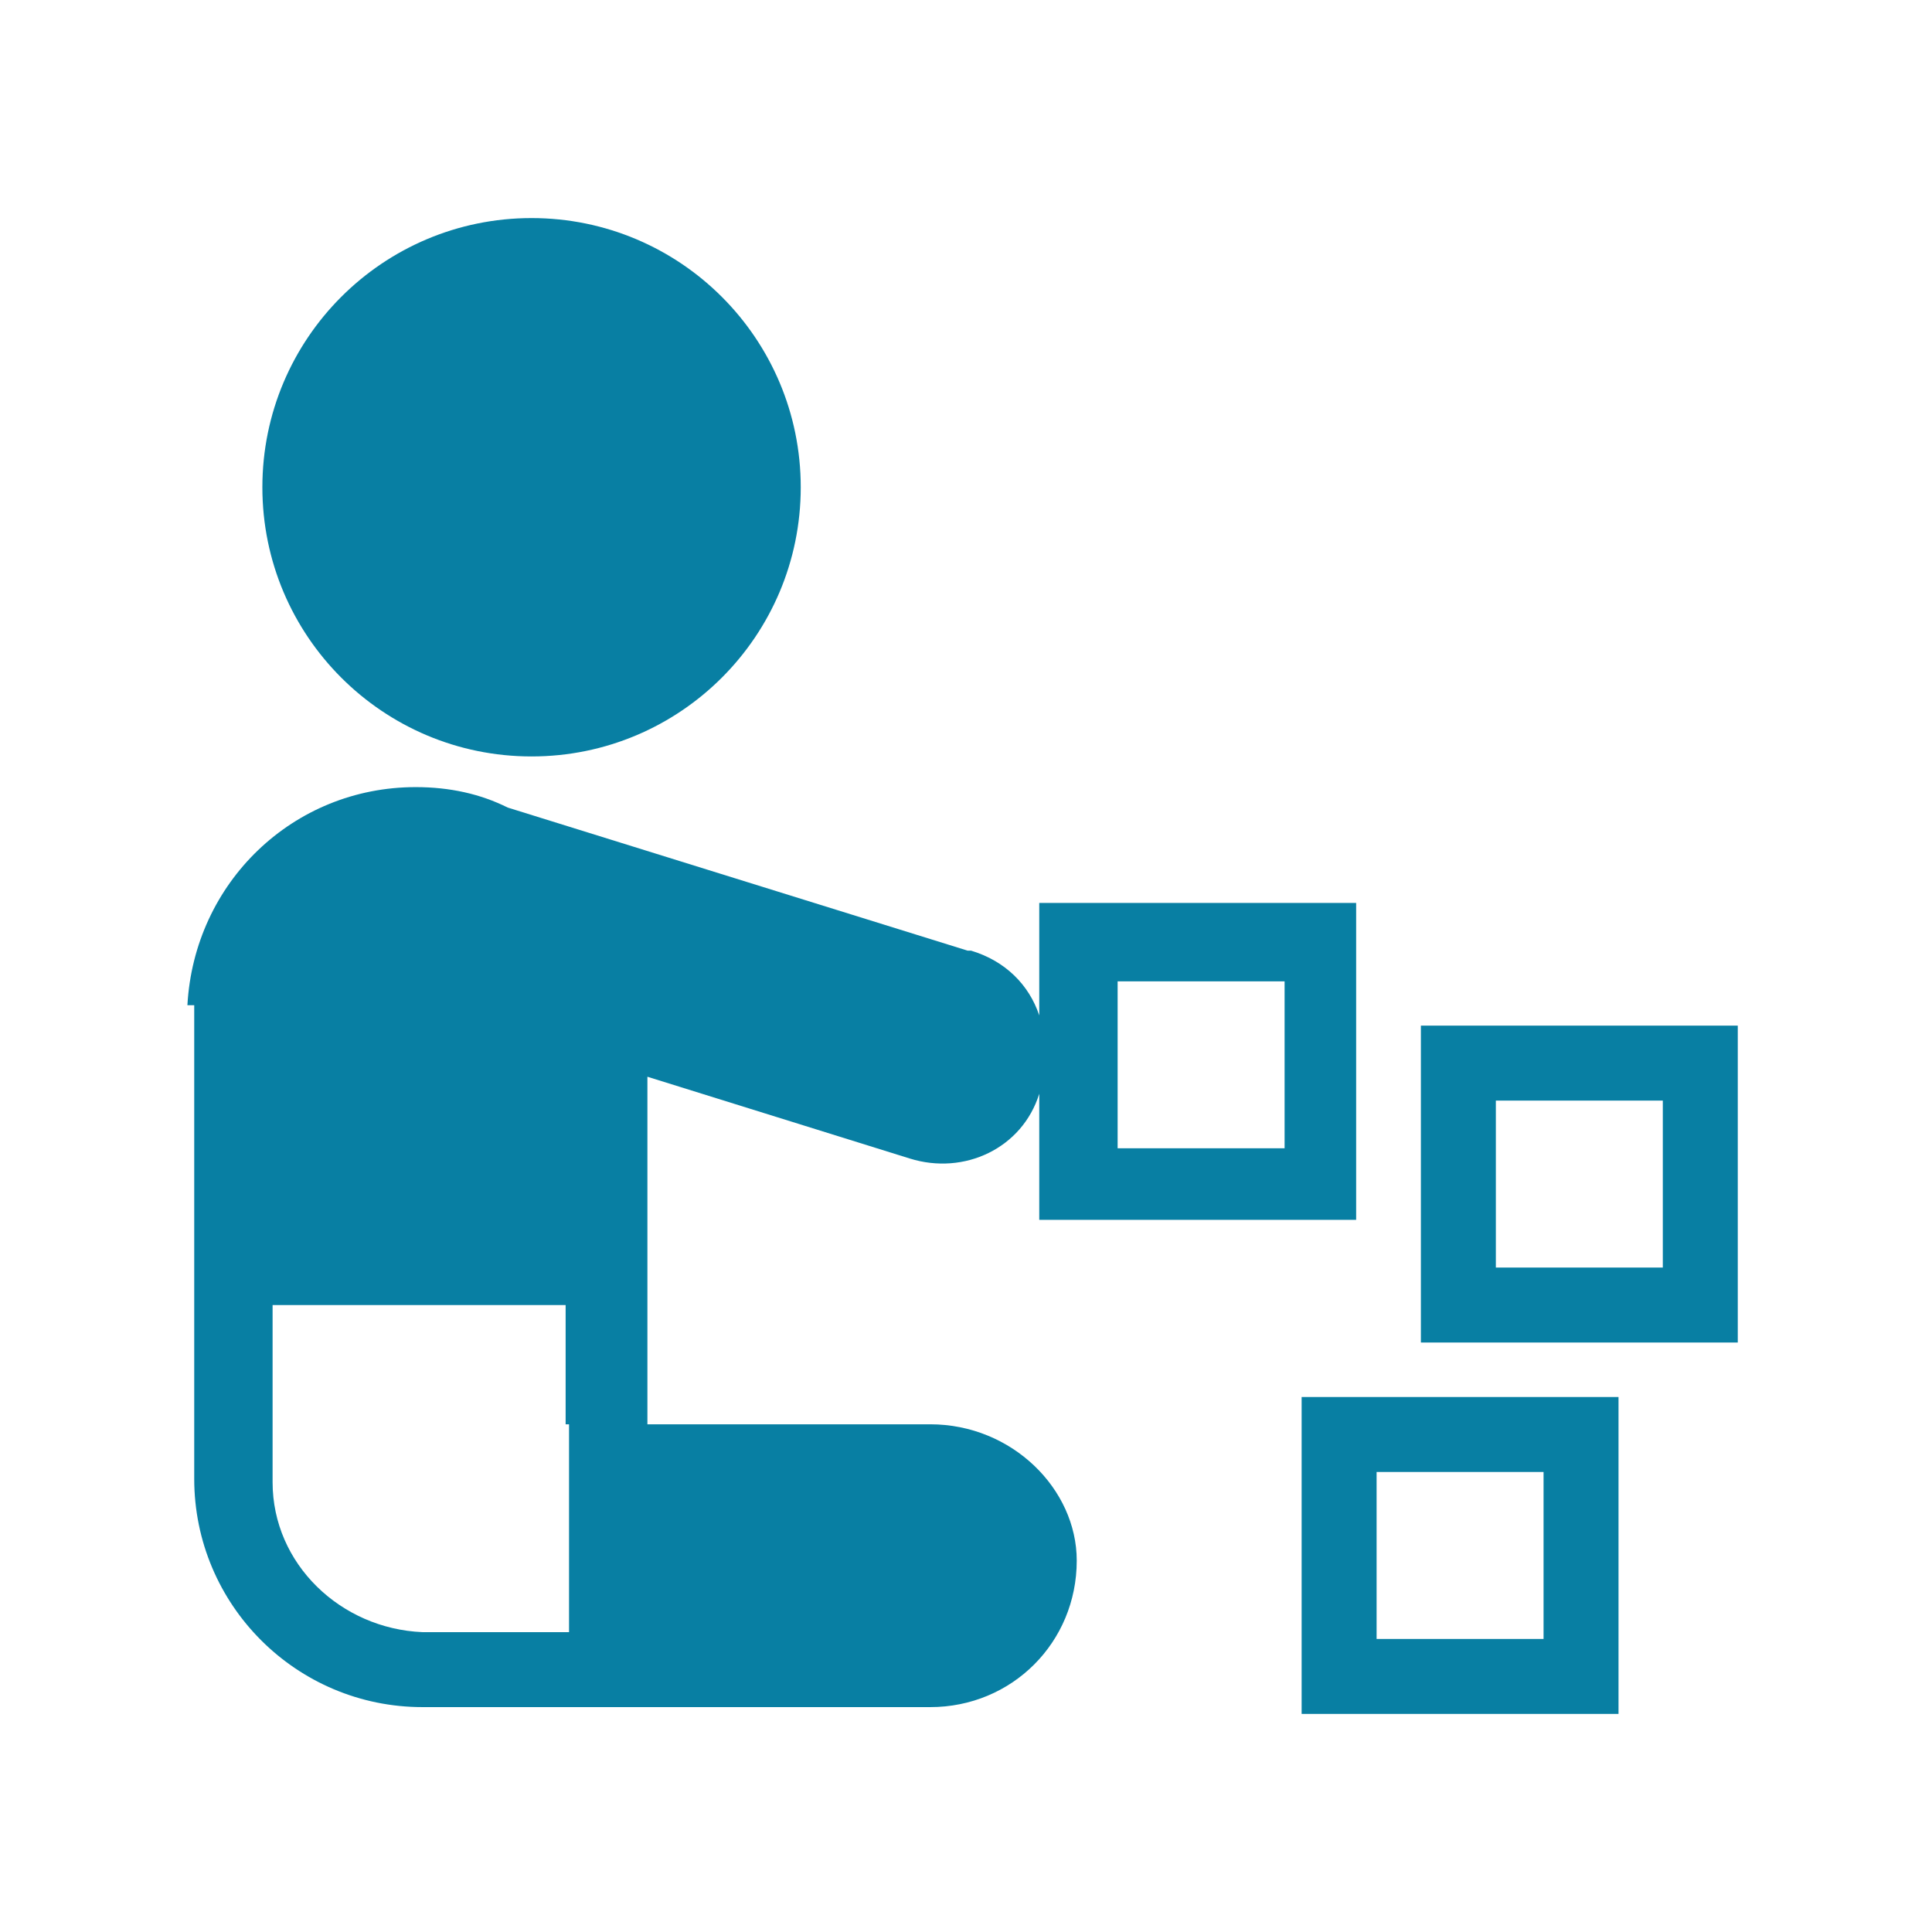 <?xml version="1.0" encoding="utf-8"?>
<!-- Generator: Adobe Illustrator 21.0.0, SVG Export Plug-In . SVG Version: 6.00 Build 0)  -->
<svg version="1.1" id="Calque_1" xmlns="http://www.w3.org/2000/svg" xmlns:xlink="http://www.w3.org/1999/xlink" x="0px" y="0px"
	 viewBox="0 0 56.7 56.7" style="enable-background:new 0 0 56.7 56.7;" xml:space="preserve">
<g>
	<circle fill="#087FA3" cx="15.6" cy="14.3" r="7.9"/>
	<path fill="#087FA3" d="M38.2,50.3h9.3V41h-9.3V50.3z M40.4,43.2h4.9v4.9h-4.9V43.2z"/>
	<path fill="#087FA3" d="M41.7,30.1v9.3H51v-9.3H41.7z M48.8,37.2h-4.9v-4.9h4.9V37.2z"/>
	<path fill="#087FA3" d="M27.3,41.8C27.3,41.8,27.3,41.8,27.3,41.8L27.3,41.8H19V31.6l7.7,2.4l0,0c0,0,0,0,0,0c1.6,0.5,3.3-0.3,3.8-1.9v3.7h9.3
		v-9.3h-9.3v3.3c-0.3-0.9-1-1.6-2-1.9c0,0,0,0-0.1,0l0,0l-13.5-4.2c-0.8-0.4-1.7-0.6-2.7-0.6c-3.6,0-6.5,2.8-6.7,6.4H5.7v12.1v1.5
		c0,0.1,0,0.2,0,0.3c0,3.7,3,6.7,6.7,6.7H19h8.2v0c0,0,0,0,0.1,0c2.4,0,4.3-1.9,4.3-4.3C31.6,43.7,29.7,41.8,27.3,41.8z M32.8,28.8
		h4.9v4.9h-4.9V28.8z M16.7,41.8v6.1h-4.3C10,47.8,8,45.9,8,43.5c0-0.1,0-0.2,0-0.2l0,0v-1.5v-3.5h8.6V41.8z"/>
</g>
</svg>
